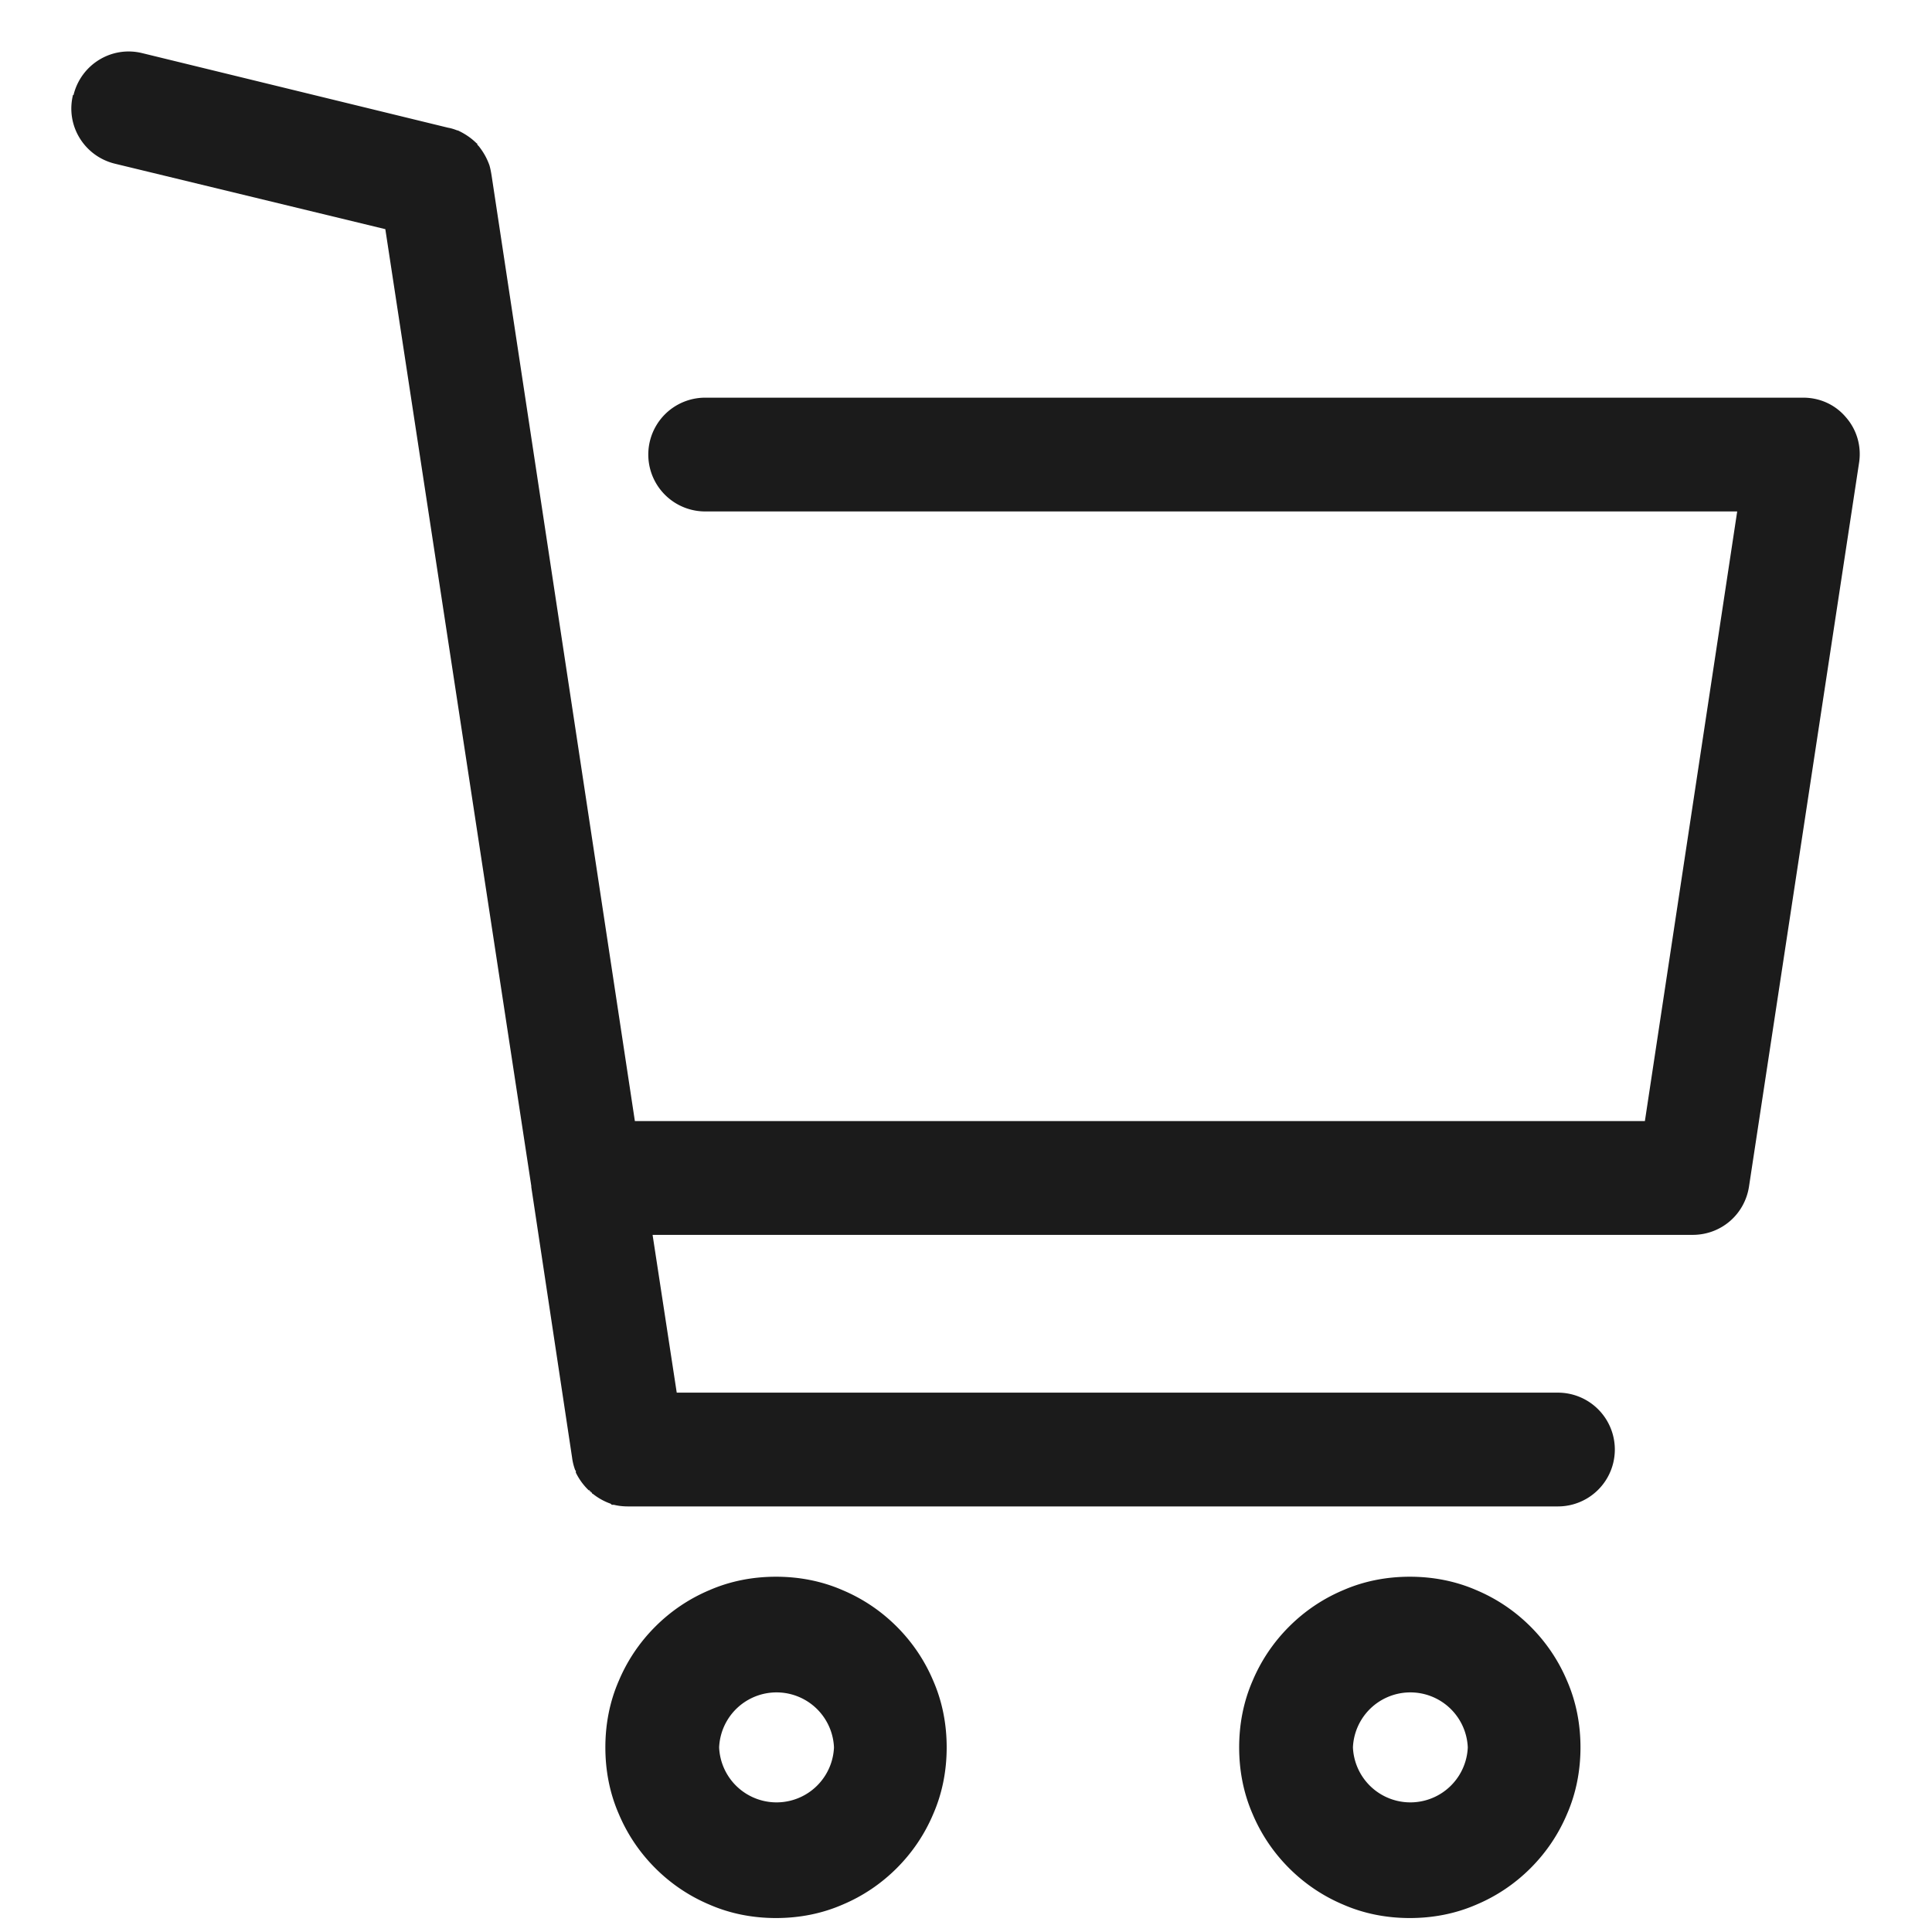 <svg id="Layer_2" xmlns="http://www.w3.org/2000/svg" viewBox="0 0 36 36"><defs><style>.cls-3{fill:#1b1b1b}</style><clipPath id="clippath"><rect x="0" y="0" width="36" height="36" transform="rotate(180 18 18)" fill="none"/></clipPath></defs><g id="design"><g clip-path="url(#clippath)"><g><path class="cls-3" d="M1.37 1.77c.14-.57.71-.92 1.28-.78l5.7 1.39c.06.01.12.03.17.05h.01c.13.06.25.14.35.24h.01v.02h.01v.02h.01c.09.11.16.23.21.37.02.07.03.13.04.19l2.67 17.62h18.82l1.72-11.36H13.14a1.06 1.06 0 0 1 0-2.12H33.6c.31 0 .6.13.8.37.2.23.29.54.24.85l-2.05 13.48c-.08.52-.52.9-1.05.9H12.16l.45 2.94h16.42a1.06 1.06 0 0 1 0 2.12H11.7c-.09 0-.18-.01-.26-.03h-.04l-.02-.02a1.14 1.14 0 0 1-.34-.19h-.01v-.02h-.02v-.02h-.02v-.02h-.02l-.02-.02a1.16 1.16 0 0 1-.22-.31v-.04h-.01c-.03-.08-.05-.16-.06-.24l-.76-5.04v-.02L7.18 4.27 2.14 3.05c-.57-.14-.92-.71-.78-1.28zM23.34 31.32c-.17.39-.25.81-.25 1.24s.08.85.25 1.24c.16.38.39.72.68 1.01.29.29.63.52 1.01.68.39.17.81.25 1.24.25s.85-.08 1.24-.25c.38-.16.72-.39 1.01-.68.29-.29.52-.63.68-1.01.17-.39.25-.81.25-1.24s-.08-.85-.25-1.24c-.16-.38-.39-.72-.68-1.01-.29-.29-.63-.52-1.01-.68-.39-.17-.81-.25-1.24-.25s-.85.08-1.24.25c-.38.16-.72.39-1.01.68-.29.29-.52.63-.68 1.01zm1.87 1.24a1.071 1.071 0 0 1 2.14 0 1.071 1.071 0 0 1-2.14 0zM11.53 31.32c-.17.39-.25.81-.25 1.24 0 .43.08.85.25 1.24.16.38.39.72.68 1.01s.63.52 1.01.68c.39.17.81.25 1.24.25s.85-.08 1.24-.25c.38-.16.72-.39 1.01-.68.29-.29.52-.63.68-1.01.17-.39.25-.81.25-1.24 0-.43-.08-.85-.25-1.24-.16-.38-.39-.72-.68-1.01s-.63-.52-1.01-.68c-.39-.17-.81-.25-1.24-.25s-.85.08-1.24.25c-.38.16-.72.39-1.01.68s-.52.63-.68 1.01zm1.87 1.24a1.071 1.071 0 0 1 2.14 0 1.071 1.071 0 0 1-2.14 0z"/></g></g></g></svg>